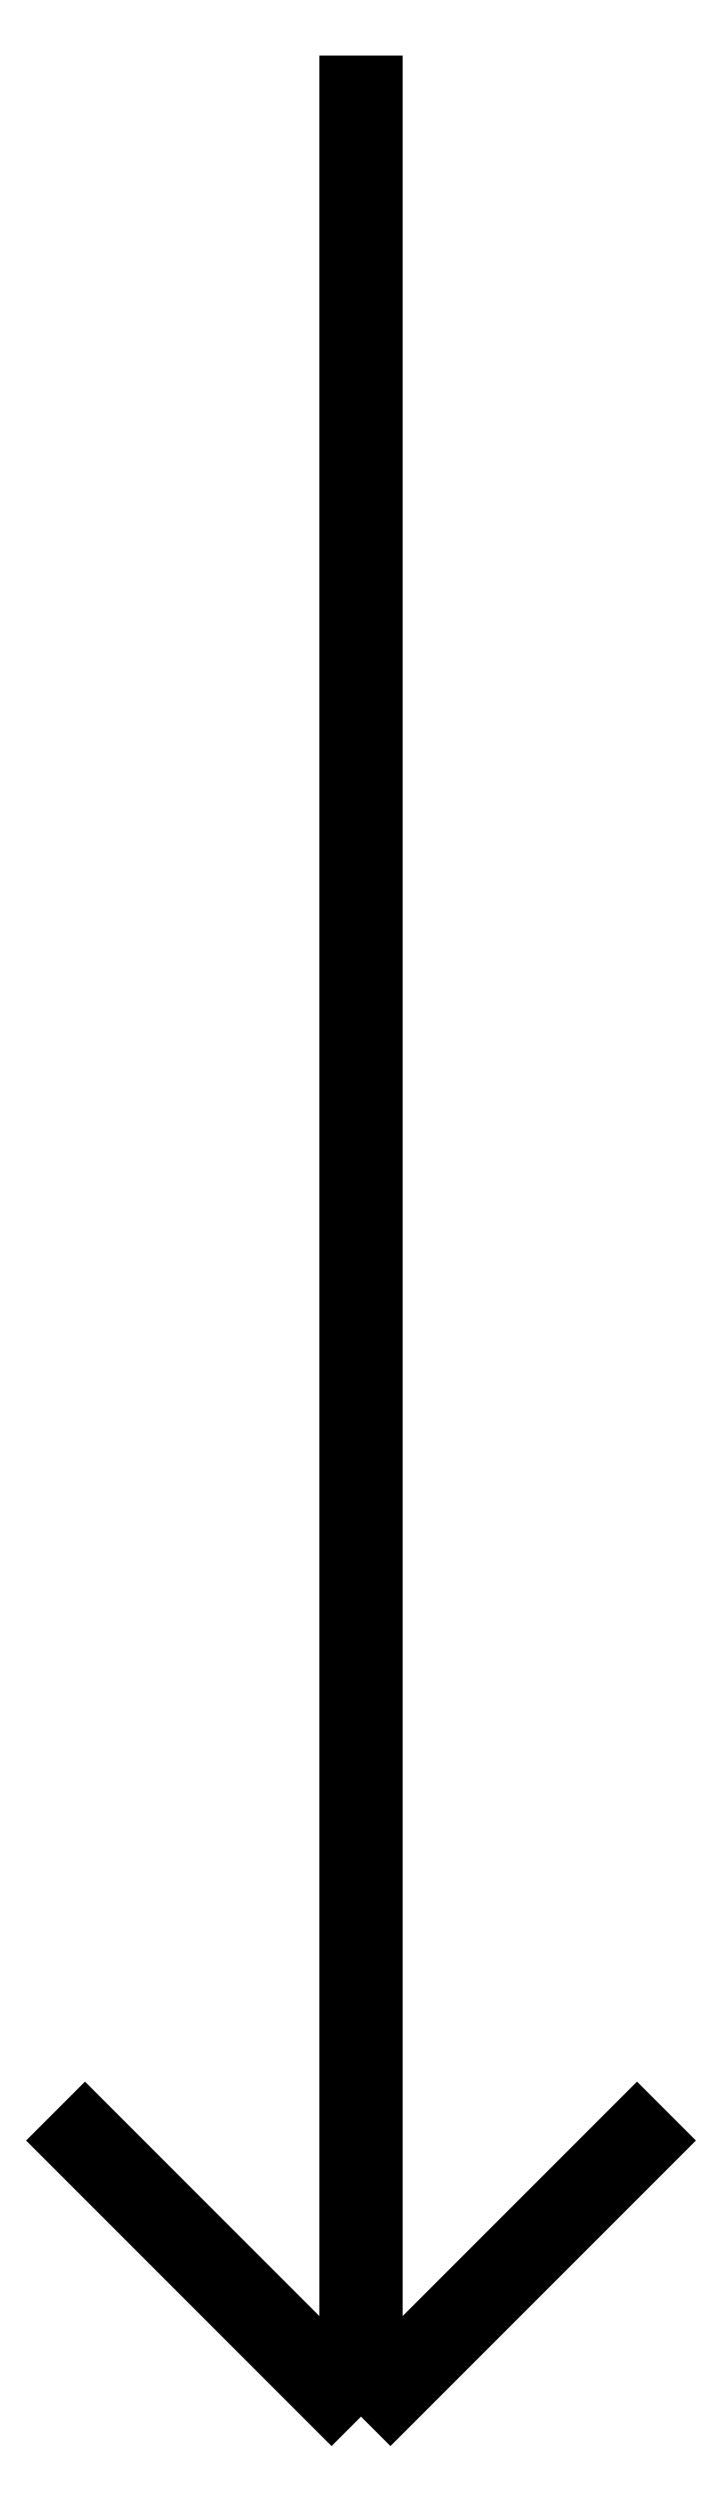 <?xml version="1.0" encoding="UTF-8"?> <svg xmlns="http://www.w3.org/2000/svg" width="13" height="45" viewBox="0 0 13 45" fill="none"><g clip-path="url(#clip0_147_2714)"><path d="M6.5 1V43.5M6.5 43.5L1 38M6.5 43.5L12 38" stroke="black" stroke-width="1.5"></path></g><defs><clipPath id="clip0_147_2714"><rect width="45" height="13" fill="white" transform="translate(13) rotate(90)"></rect></clipPath></defs></svg> 